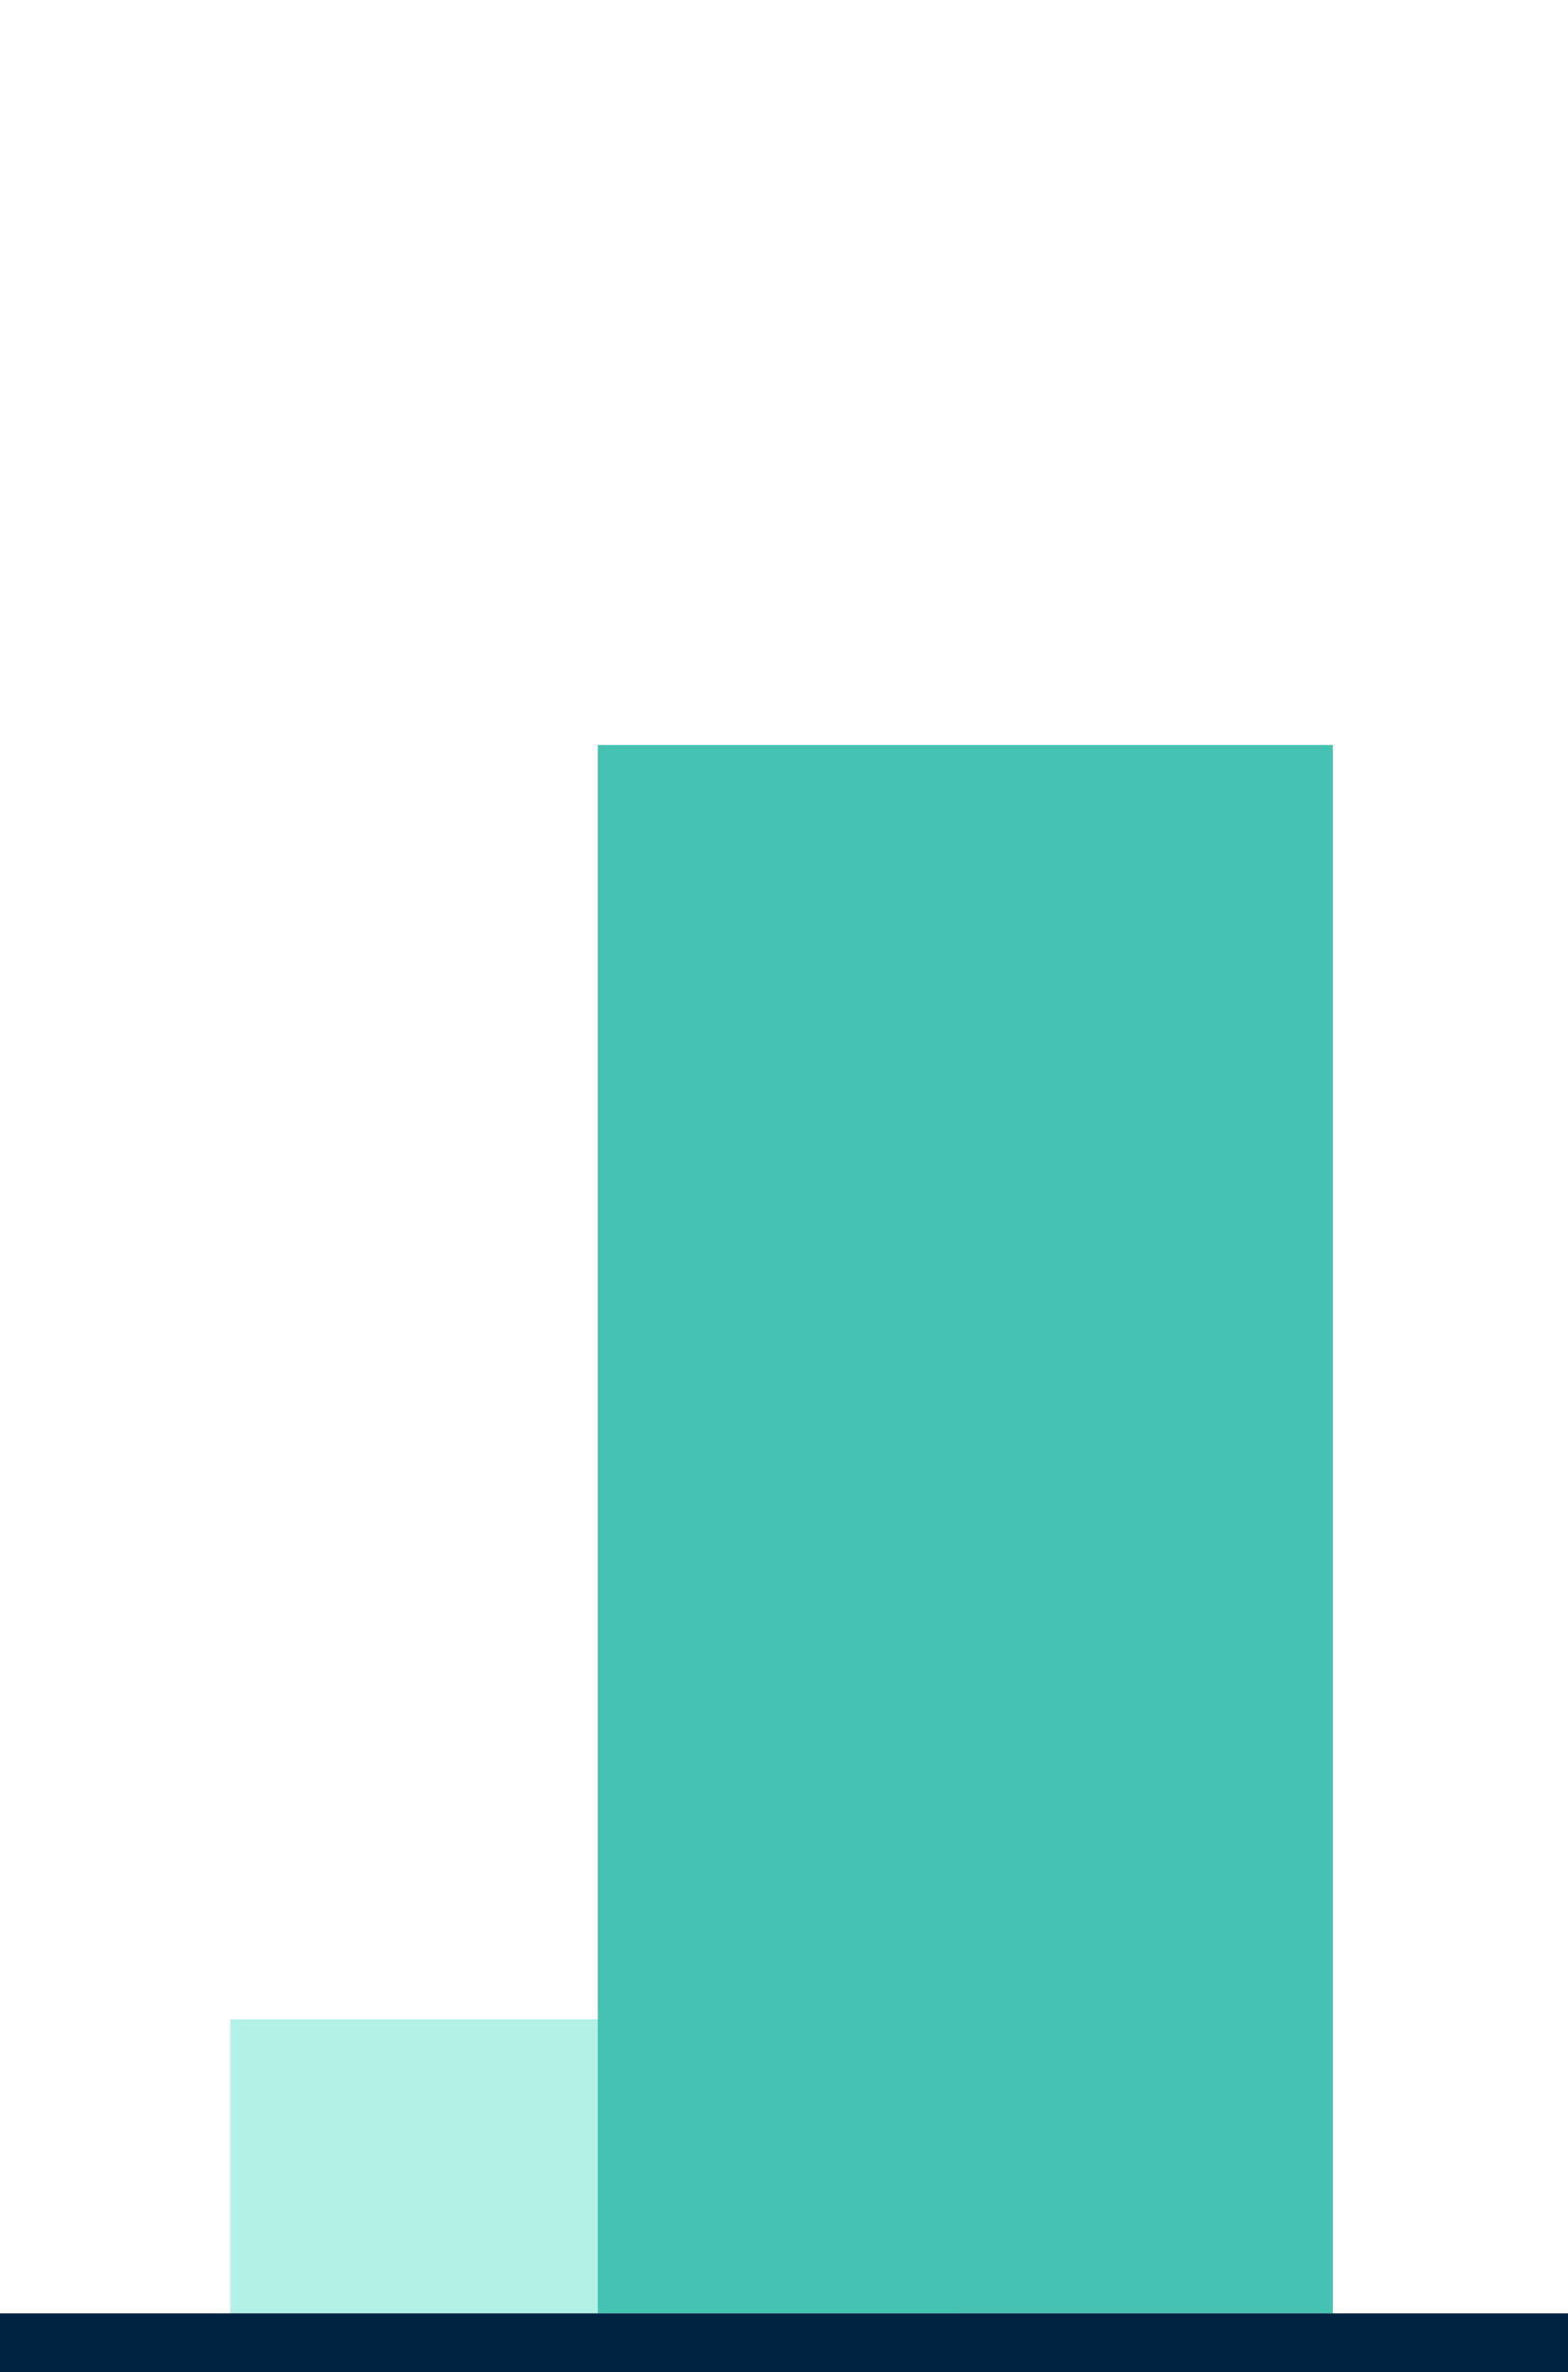 <svg xmlns="http://www.w3.org/2000/svg" width="160" height="242" viewBox="0 0 160 242">
    <defs>
        <style>
            .a{fill:#b3f0e5;}.b{fill:#45c2b1;}.c{fill:none;stroke:#002342;stroke-width:6px;}.d{fill:#00244b;font-size:23px;font-family:NunitoSans-Bold,
            Nunito Sans;font-weight:700;letter-spacing:0.01em;}
        </style>
    </defs>
    <g transform="translate(-2686 4975)">
        <path class="a" d="M68.907-181.264h75v-30h-75Z" transform="translate(2640.593 -4557.736)"/>
        <path class="b" d="M108.816-32.25h75v-160h-75Z" transform="translate(2638.184 -4706.75)"/>
        <g transform="translate(2686 -4736)">
            <path class="c" d="M0,0H160"/>
        </g>
    </g>
</svg>